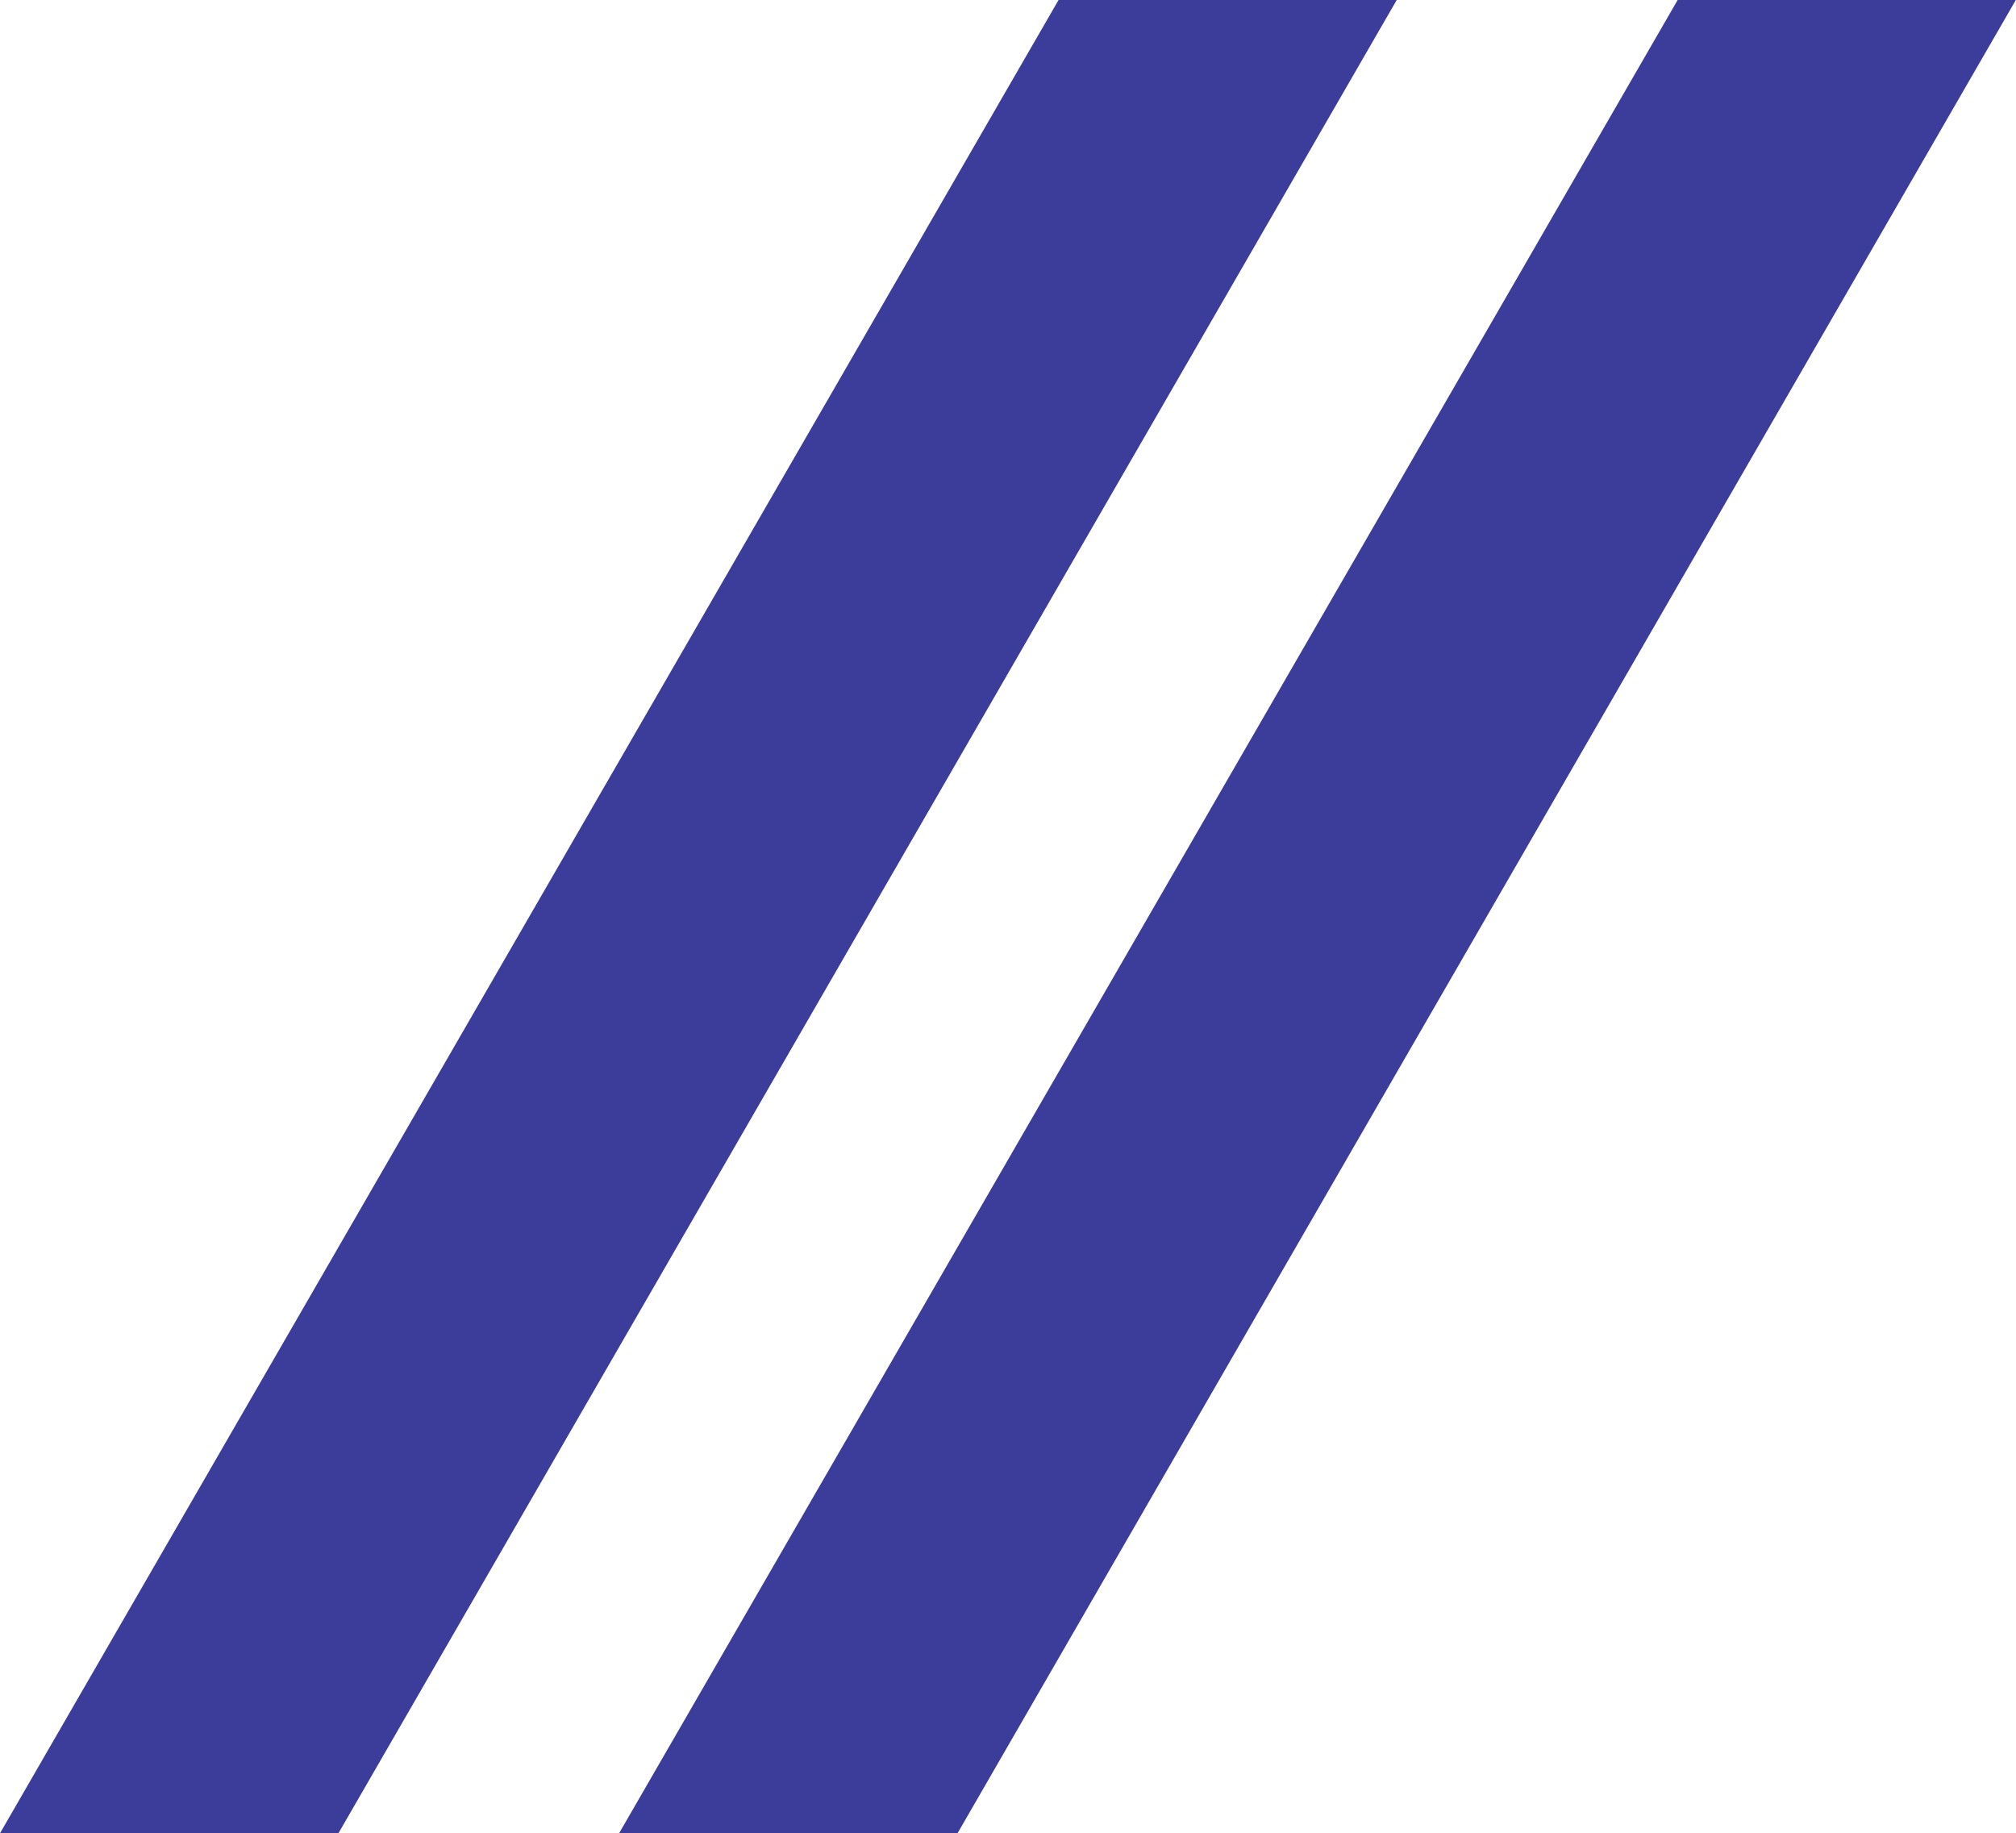 <svg xmlns="http://www.w3.org/2000/svg" width="23.094" height="21.001" viewBox="0 0 23.094 21.001">
  <g id="titles-icon" transform="translate(-936.906 -1176.998)">
    <path id="Subtraction_77" data-name="Subtraction 77" d="M5.2,21H0L12.126,0H16L3.877,21H5.2Z" transform="translate(936.906 1176.998)" fill="#3c3d9b"/>
    <path id="Subtraction_82" data-name="Subtraction 82" d="M5.2,21H0L12.126,0H16L3.877,21H5.2Z" transform="translate(943.998 1176.998)" fill="#3c3d9b"/>
  </g>
</svg>
